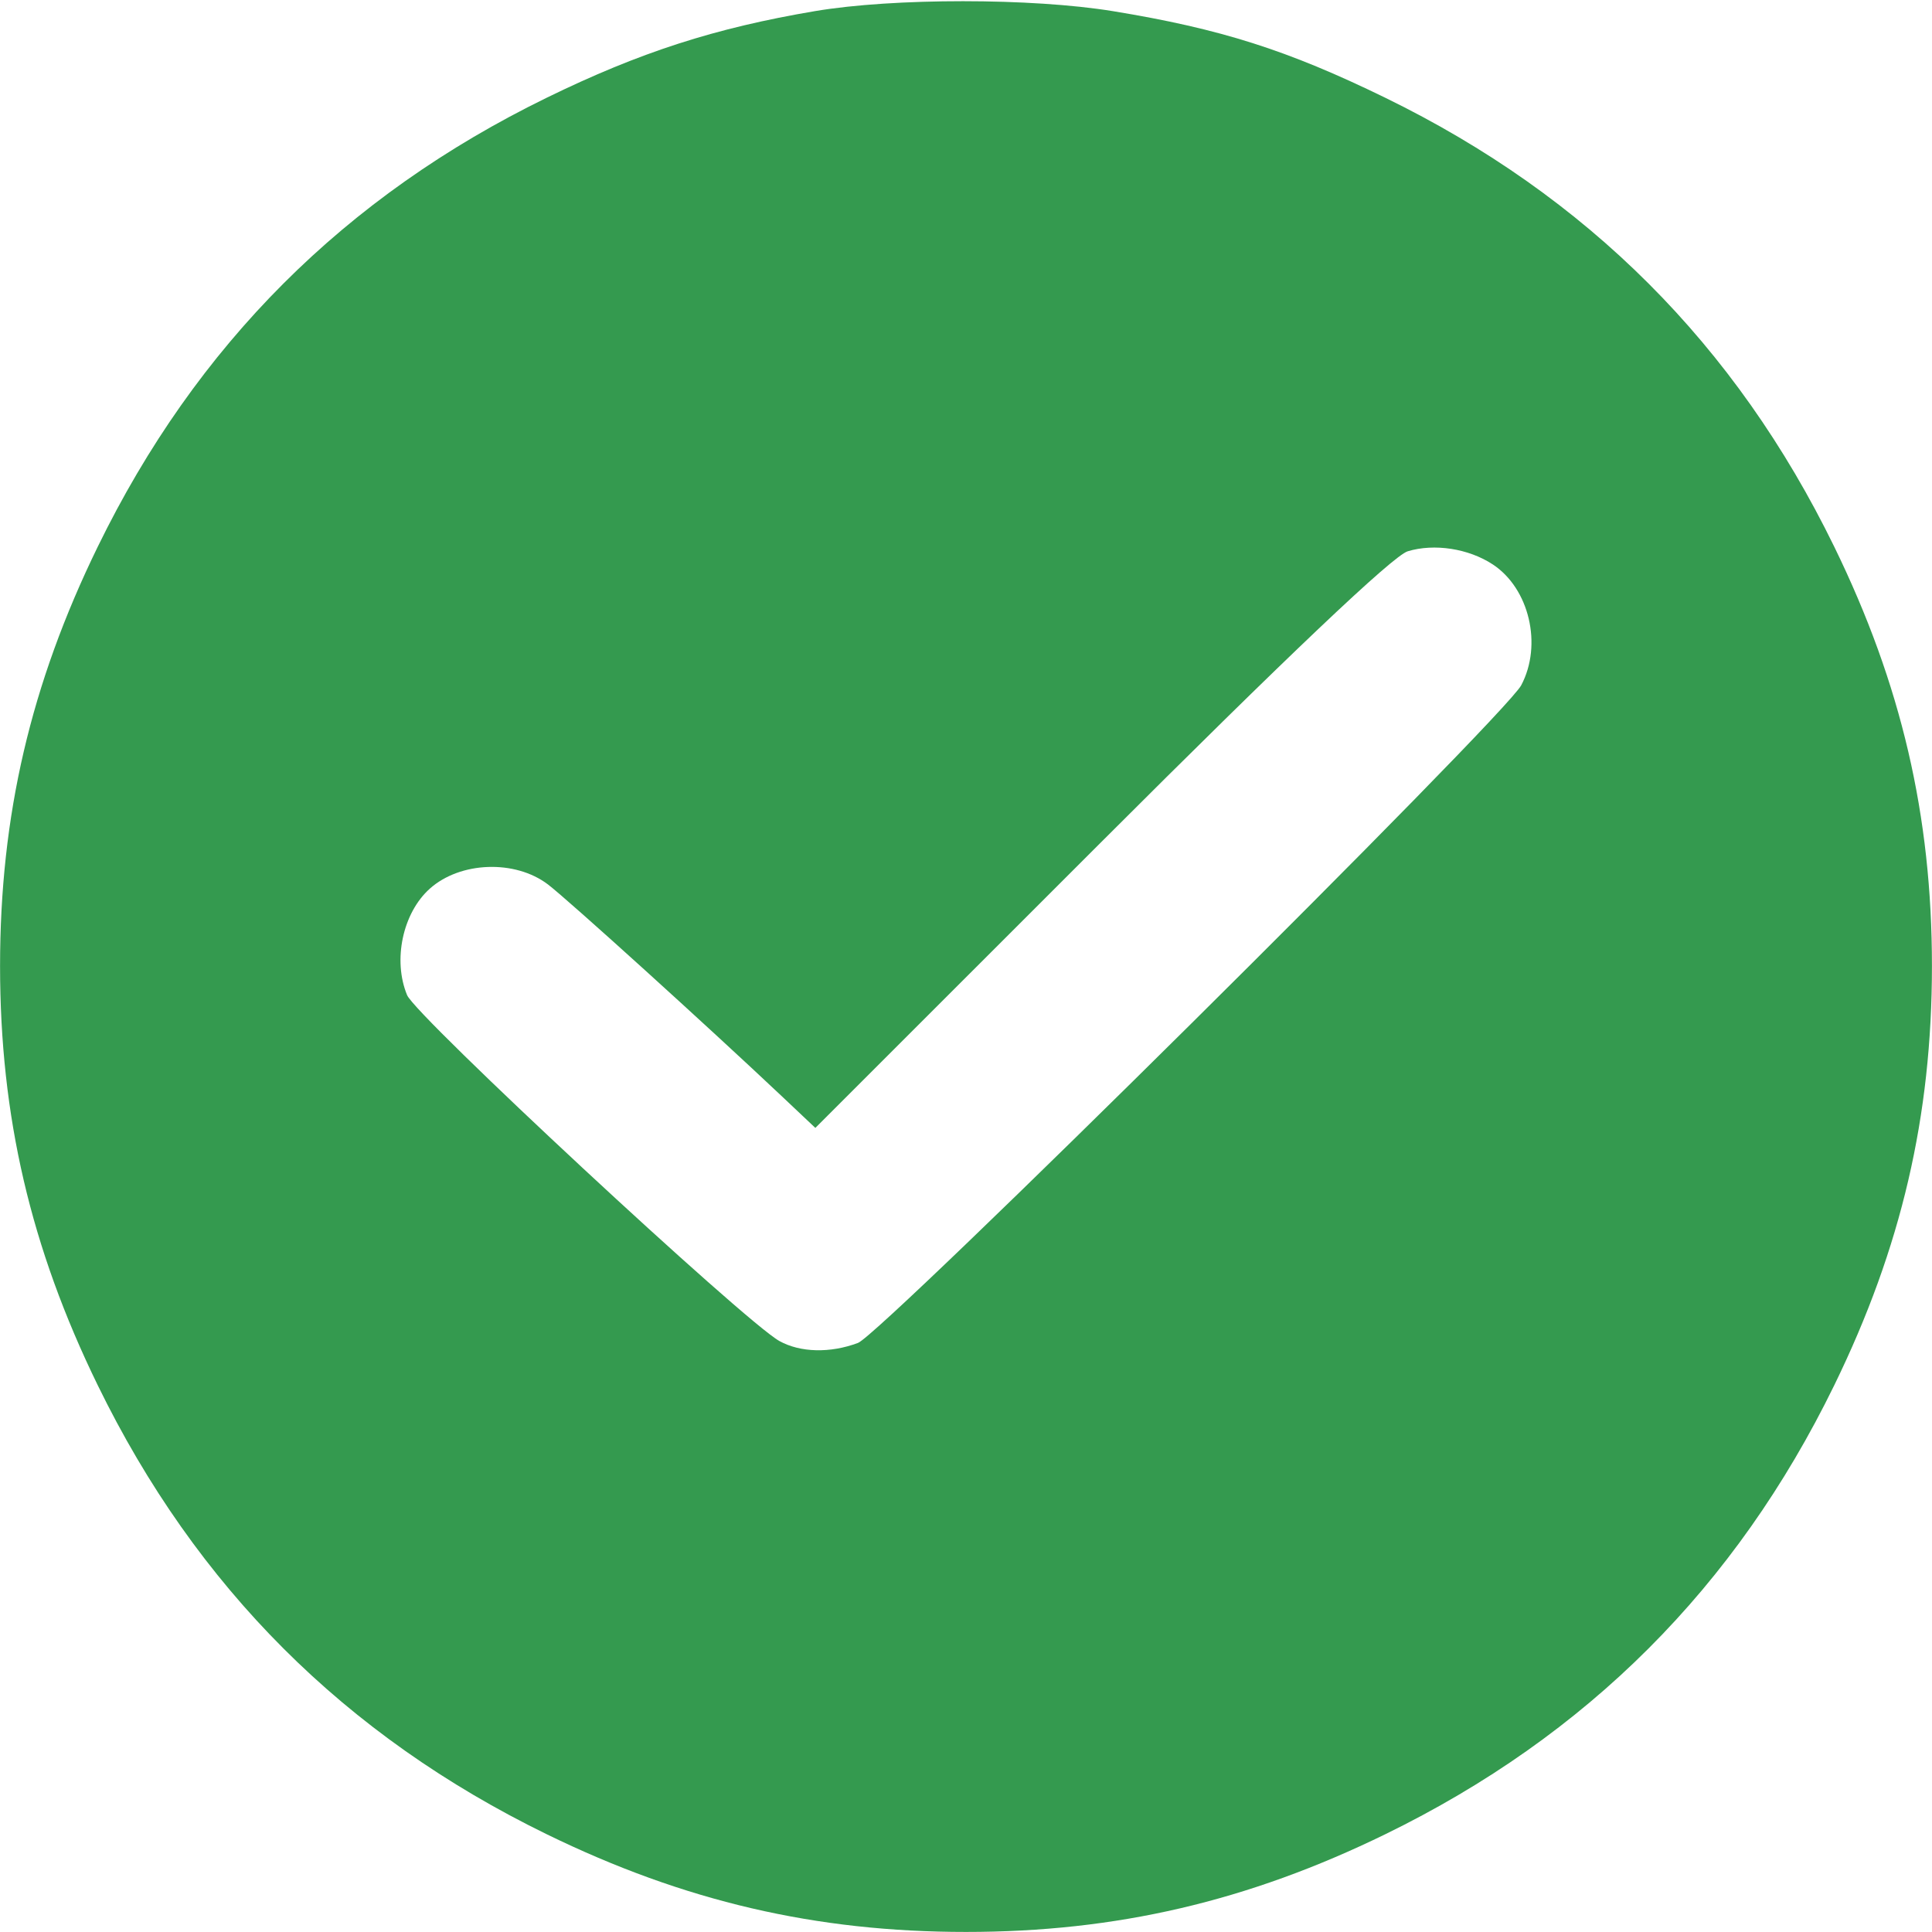<?xml version="1.0" encoding="UTF-8"?> <svg xmlns="http://www.w3.org/2000/svg" width="256" height="256" viewBox="0 0 256 256" fill="none"><path fill-rule="evenodd" clip-rule="evenodd" d="M108 1.471C94.752 3.708 84.785 6.925 72.46 12.941C45.698 26.003 25.993 45.71 12.945 72.46C4.062 90.671 0.008 108.075 0.008 128C0.008 147.925 4.062 165.329 12.945 183.54C25.994 210.293 45.707 230.006 72.46 243.055C90.671 251.938 108.075 255.992 128 255.992C147.925 255.992 165.329 251.938 183.54 243.055C210.293 230.006 230.006 210.293 243.055 183.54C251.938 165.329 255.992 147.925 255.992 128C255.992 108.075 251.938 90.671 243.055 72.46C230.006 45.707 210.293 25.994 183.54 12.945C170.607 6.636 161.74 3.816 147.5 1.483C136.756 -0.278 118.39 -0.283 108 1.471ZM197.786 74.78C202.638 77.958 204.406 85.445 201.57 90.8C199.371 94.951 116.88 176.748 113.685 177.945C110.001 179.326 106.04 179.229 103.273 177.692C98.663 175.13 55.102 134.659 53.943 131.862C52.023 127.228 53.361 120.961 56.954 117.75C60.994 114.14 68.269 113.885 72.615 117.201C75.284 119.237 93.849 136.054 103.769 145.422L108.037 149.453L145.802 111.698C170.589 86.917 184.586 73.635 186.533 73.047C190.056 71.983 194.582 72.68 197.786 74.78Z" fill="#349A4F"></path></svg> 